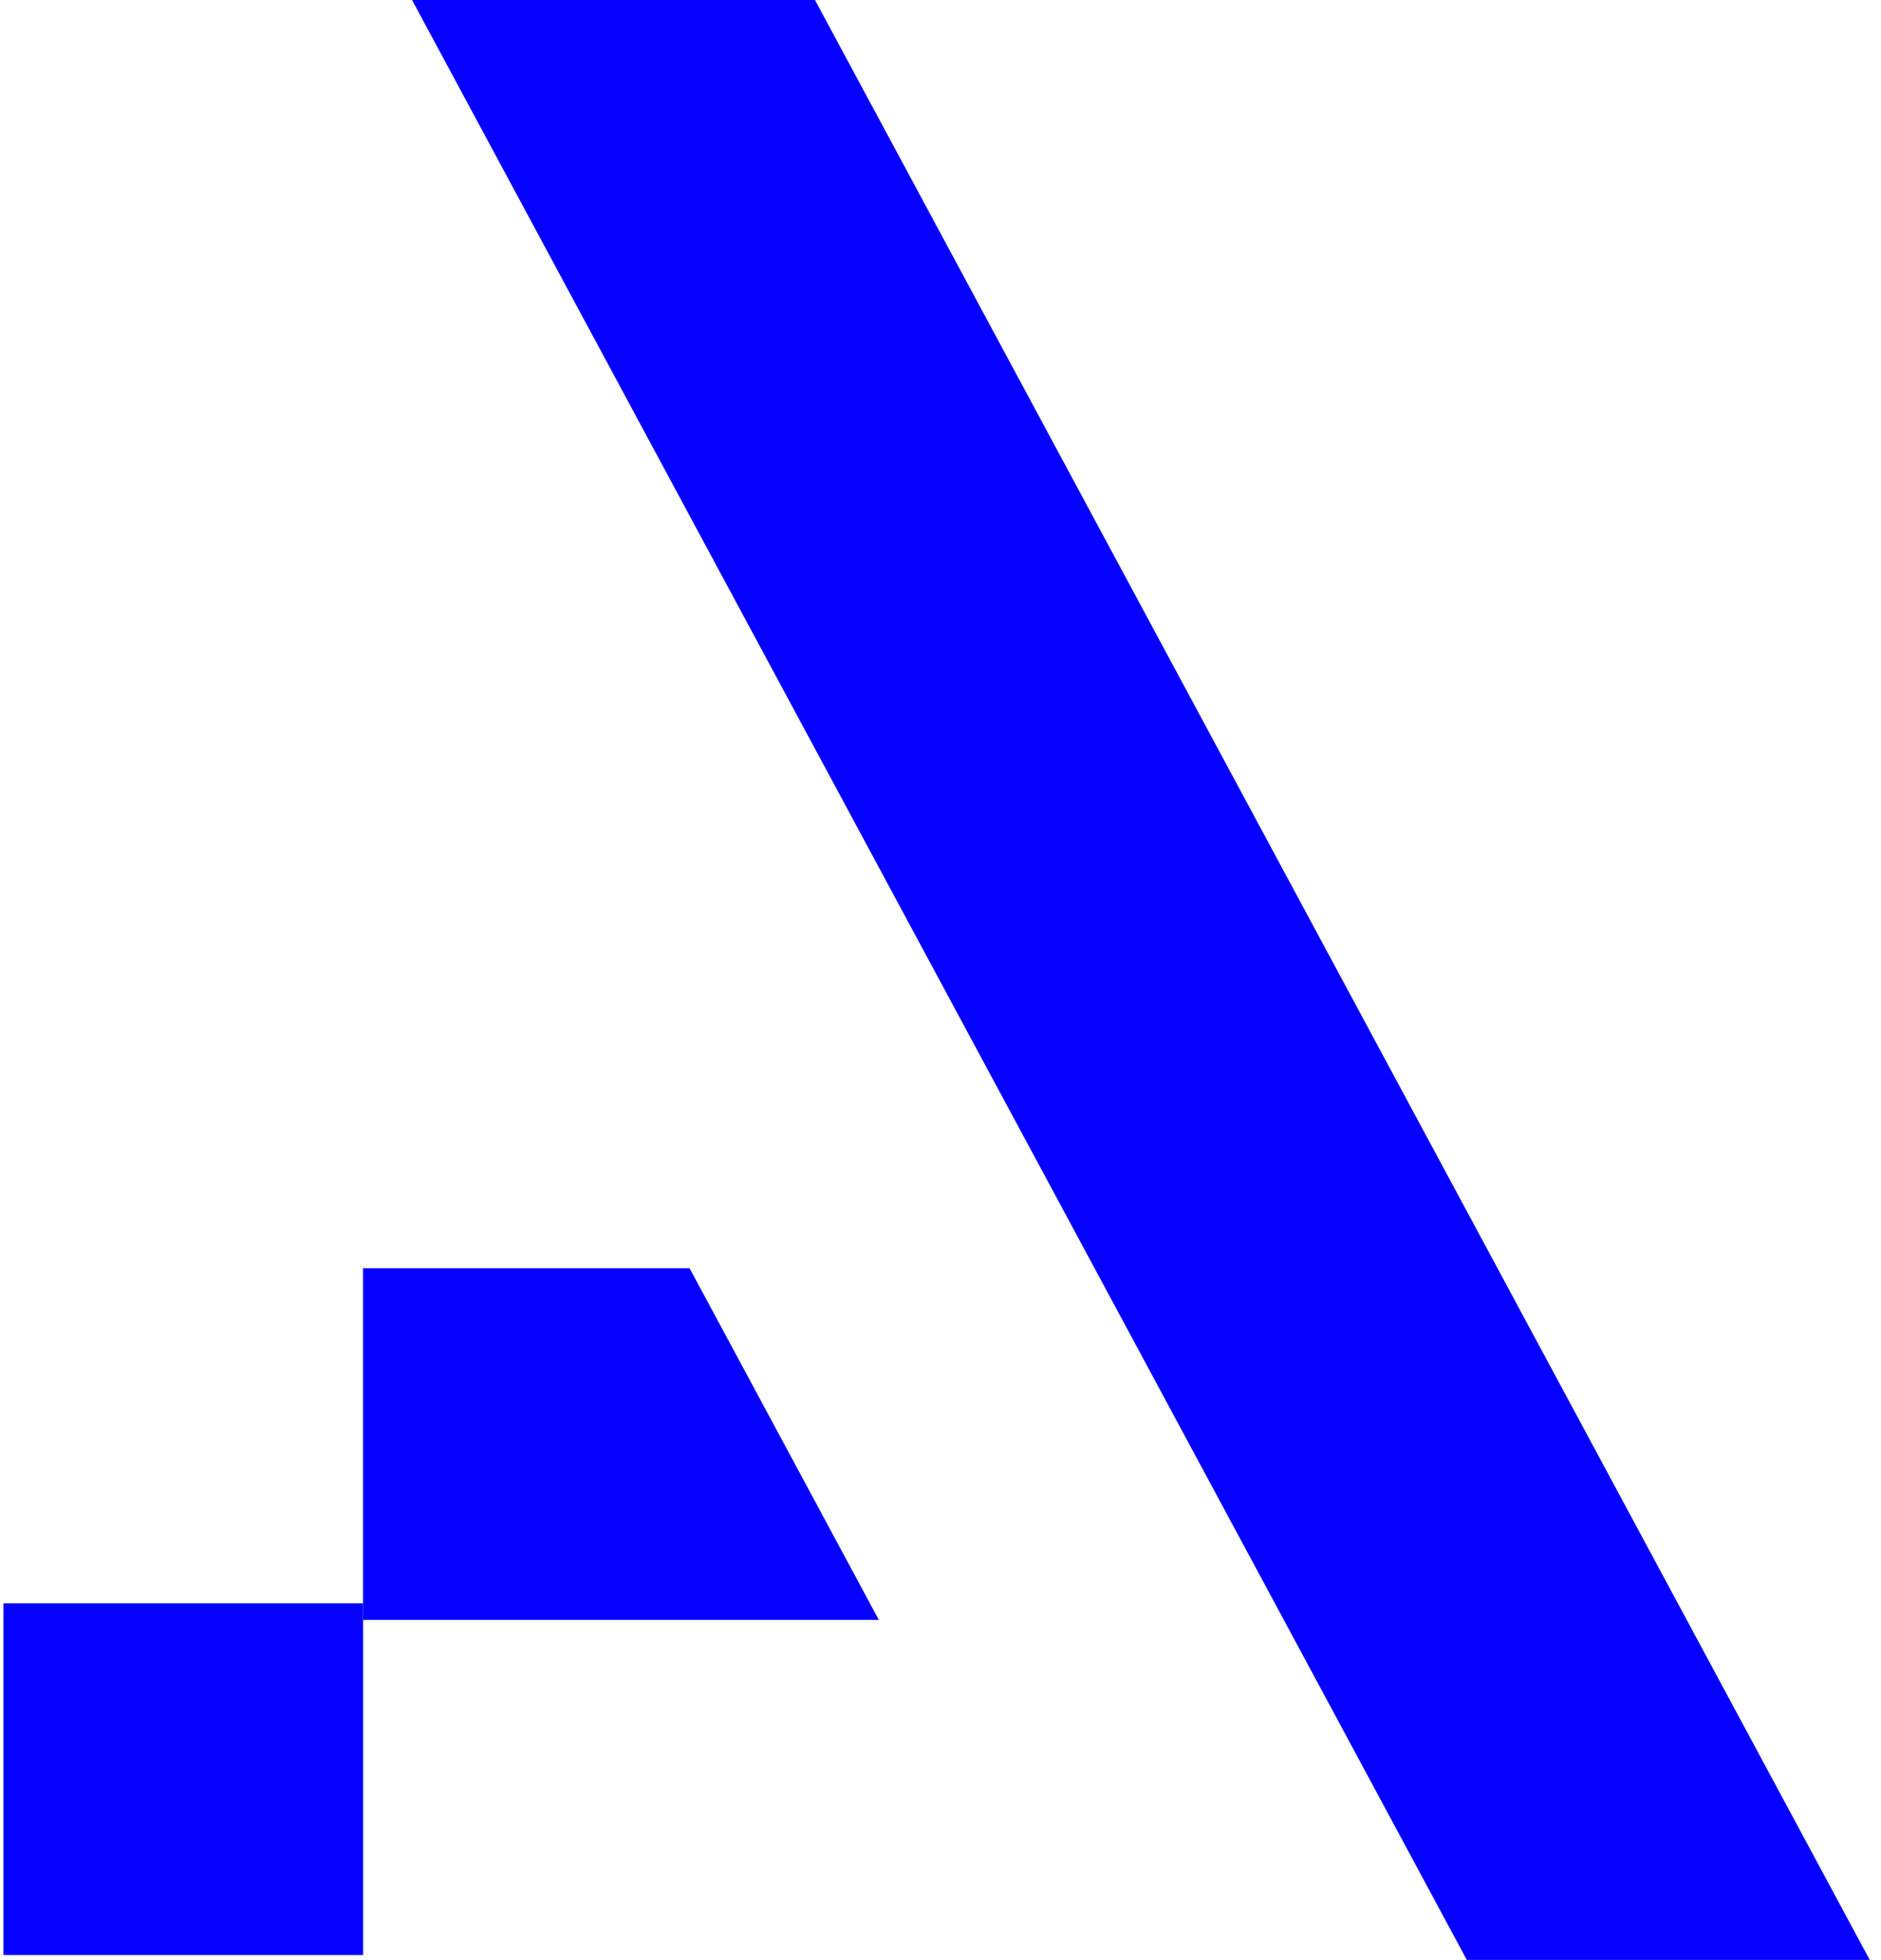 <svg width="143" height="149" viewBox="0 0 143 149" fill="none" xmlns="http://www.w3.org/2000/svg">
<path d="M31.325 0L111.512 149H142.144L61.956 0H31.325Z" fill="#0500FF"/>
<path d="M27.604 121.897H0.261V148.63H27.604V121.897Z" fill="#0500FF"/>
<path d="M52.425 96.418H27.598V123.151H66.812L52.425 96.418Z" fill="#0500FF"/>
</svg>

